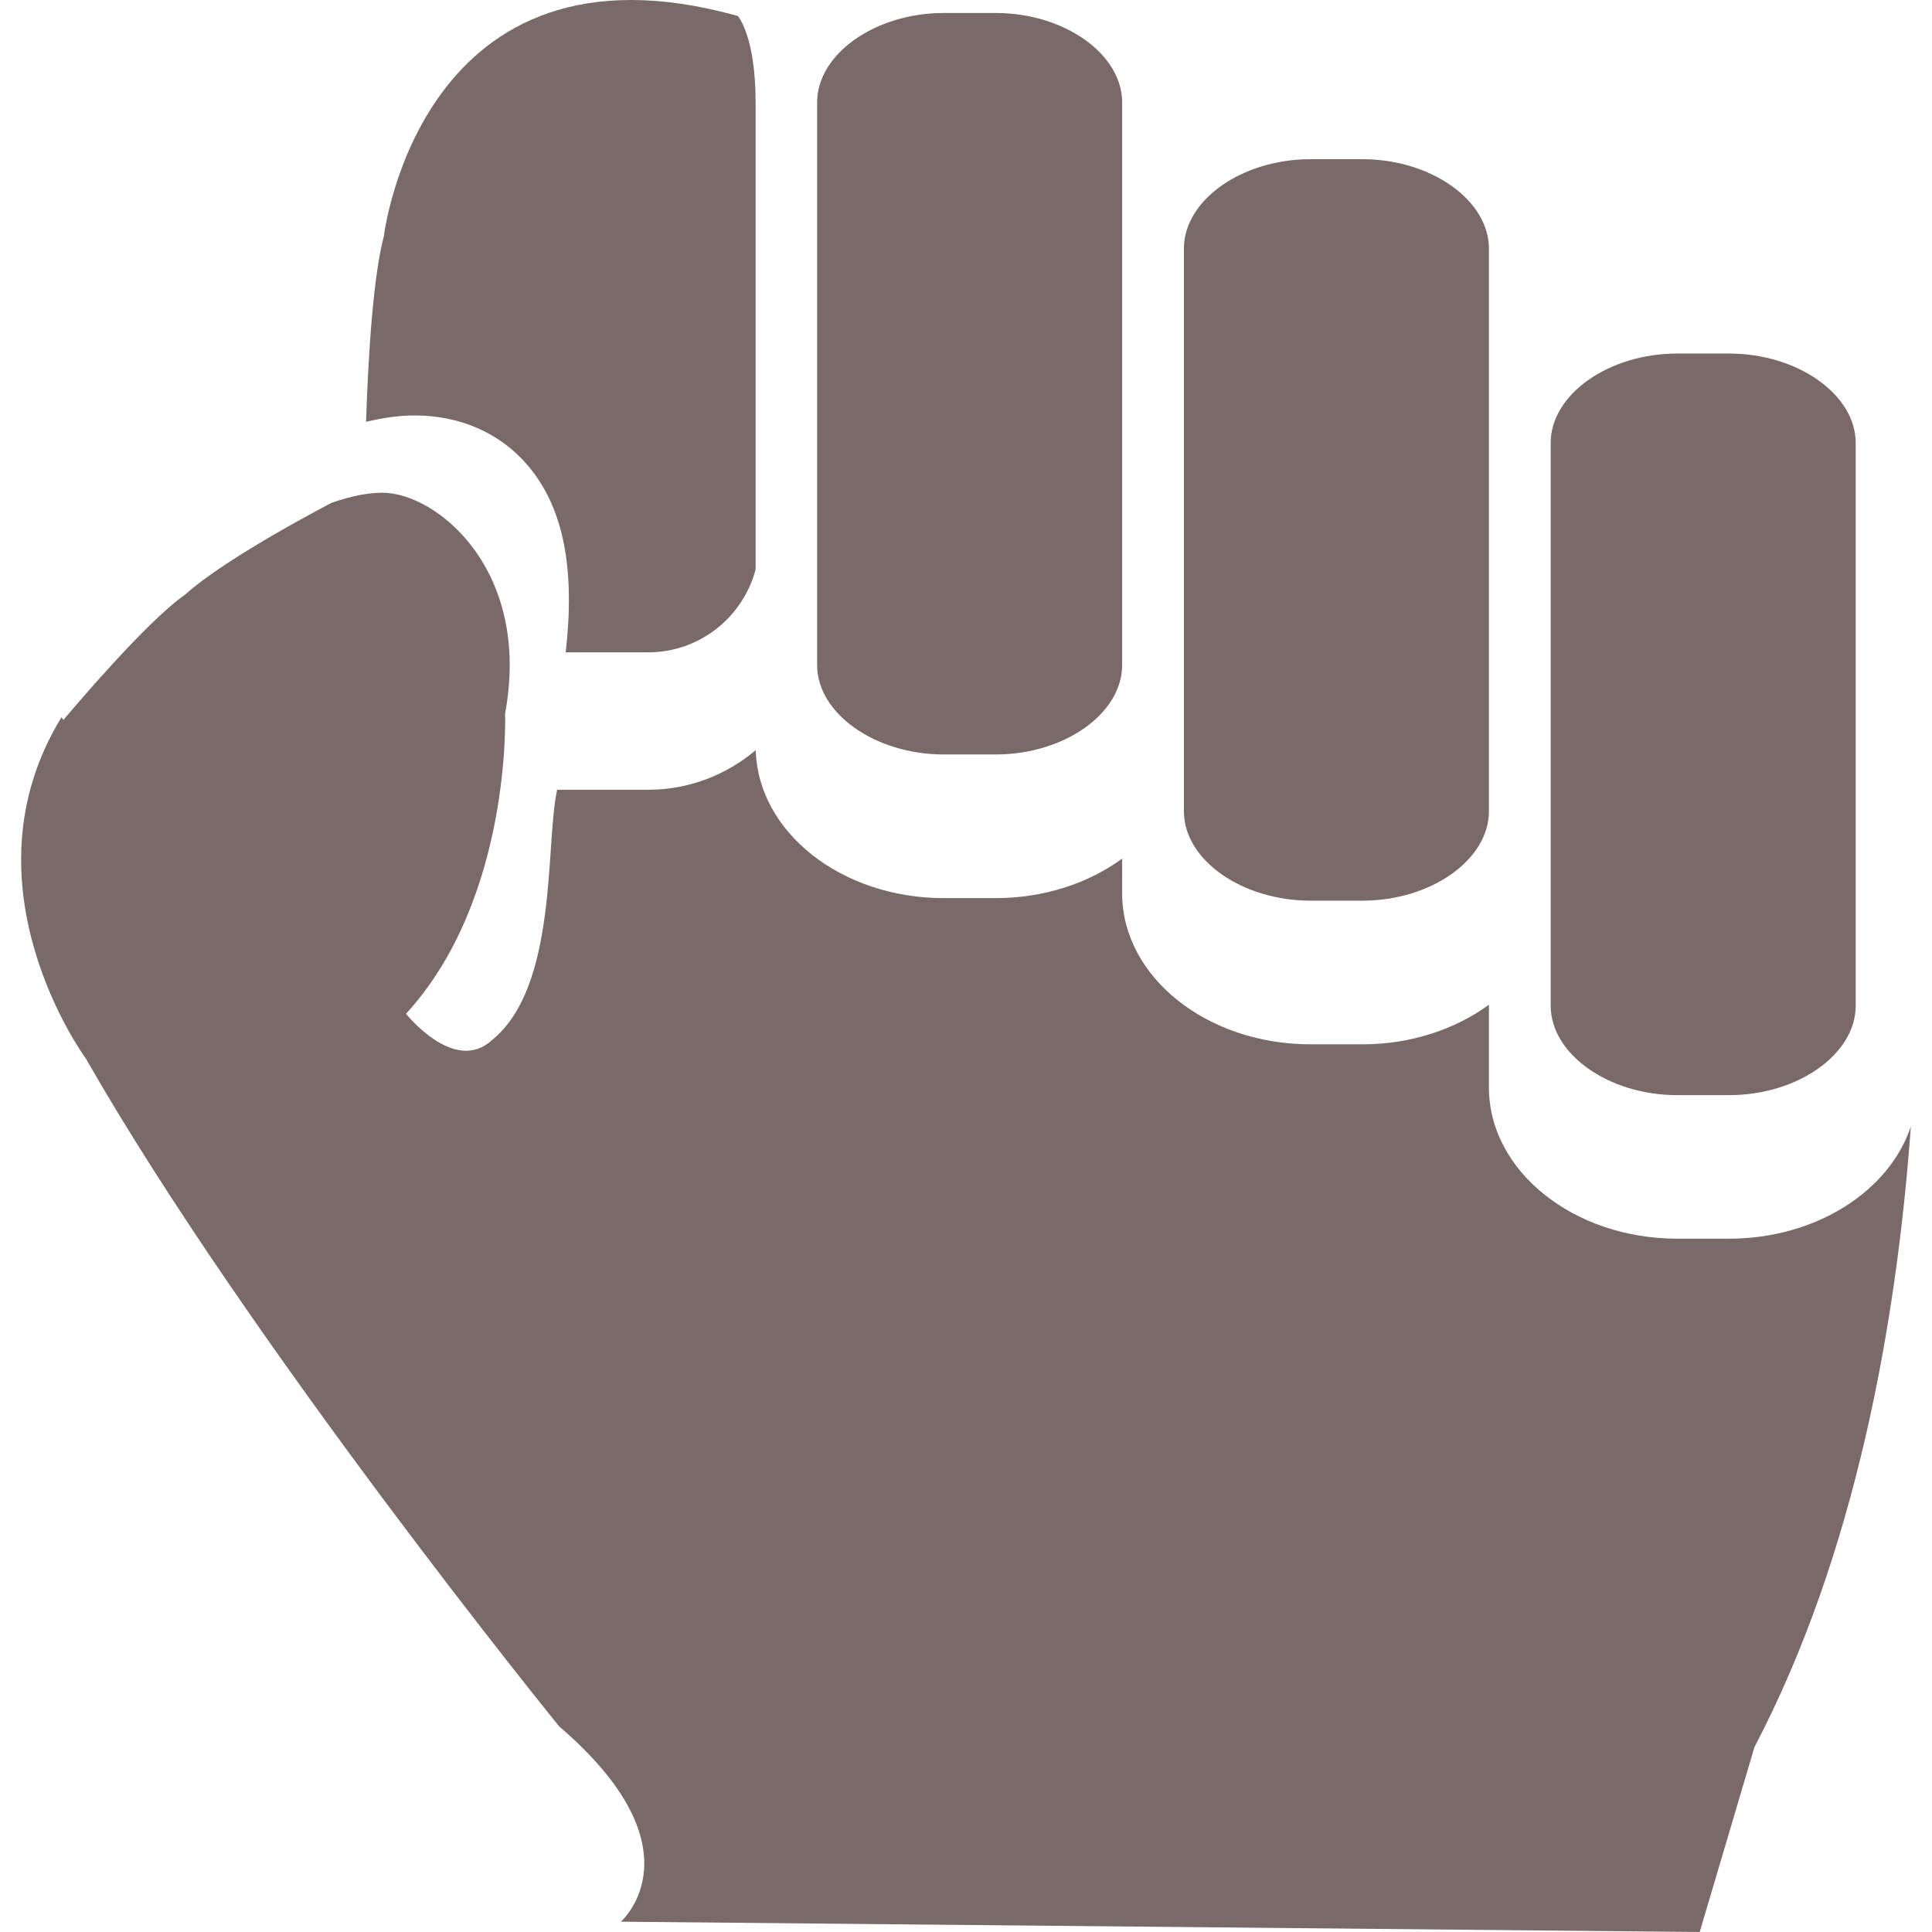 <?xml version="1.0"?>
<svg xmlns="http://www.w3.org/2000/svg" xmlns:xlink="http://www.w3.org/1999/xlink" version="1.1" id="Capa_1" x="0px" y="0px" viewBox="0 0 15.17 15.17" style="enable-background:new 0 0 15.17 15.17;" xml:space="preserve" width="512px" height="512px" class=""><g><g>
	<g>
		<path d="M5.933,4.472V0.804c0-0.252-0.035-0.529-0.138-0.678C3.301-0.572,3.014,1.855,3.014,1.855    c-0.08,0.305-0.12,0.872-0.14,1.457c0.13-0.031,0.259-0.05,0.383-0.05l0,0c0.362,0,0.68,0.143,0.896,0.403    c0.271,0.327,0.364,0.796,0.289,1.457H5.09C5.494,5.122,5.834,4.845,5.933,4.472z" data-original="#030104" class="active-path" data-old_color="#030104" fill="#796969"/>
		<path d="M13.577,9.726h-0.408c-0.814,0-1.478-0.532-1.478-1.187v-0.65C11.428,8.081,11.081,8.2,10.698,8.2    H10.29c-0.815,0-1.479-0.531-1.479-1.186V6.742c-0.263,0.192-0.61,0.31-0.993,0.31H7.41c-0.804,0-1.459-0.519-1.476-1.162    C5.706,6.083,5.412,6.201,5.091,6.201H4.375C4.28,6.618,4.384,7.744,3.864,8.166C3.569,8.44,3.188,7.96,3.188,7.96    C4.02,7.053,3.966,5.602,3.966,5.602C4.175,4.477,3.43,3.869,3.002,3.869c-0.122,0-0.257,0.03-0.396,0.078    c0,0-0.822,0.424-1.15,0.72C1.148,4.88,0.559,5.581,0.498,5.653L0.483,5.632c-0.811,1.32,0.19,2.678,0.19,2.678    c1.292,2.26,3.718,5.246,3.718,5.246c1.13,0.969,0.484,1.533,0.484,1.533l8.471,0.081l0.43-1.452    c0.797-1.522,1.116-3.336,1.228-4.873C14.835,9.352,14.261,9.726,13.577,9.726z" data-original="#030104" class="active-path" data-old_color="#030104" fill="#796969"/>
		<path d="M13.169,8.599h0.408c0.538,0,0.994-0.321,0.994-0.702V3.478c0-0.38-0.456-0.702-0.994-0.702h-0.408    c-0.538,0-0.993,0.321-0.993,0.702v2.893v1.526C12.176,8.277,12.631,8.599,13.169,8.599z" data-original="#030104" class="active-path" data-old_color="#030104" fill="#796969"/>
		<path d="M7.41,5.924h0.408c0.539,0,0.993-0.321,0.993-0.702v-3.27V0.804c0-0.38-0.454-0.702-0.993-0.702    H7.41c-0.538,0-0.994,0.322-0.994,0.702v4.419C6.417,5.603,6.872,5.924,7.41,5.924z" data-original="#030104" class="active-path" data-old_color="#030104" fill="#796969"/>
		<path d="M10.29,7.072h0.408c0.538,0,0.993-0.321,0.993-0.702V3.478V1.952c0-0.38-0.455-0.702-0.993-0.702    H10.29c-0.539,0-0.994,0.321-0.994,0.702v3.271v1.148C9.296,6.751,9.751,7.072,10.29,7.072z" data-original="#030104" class="active-path" data-old_color="#030104" fill="#796969"/>
	</g>
</g></g> </svg>

